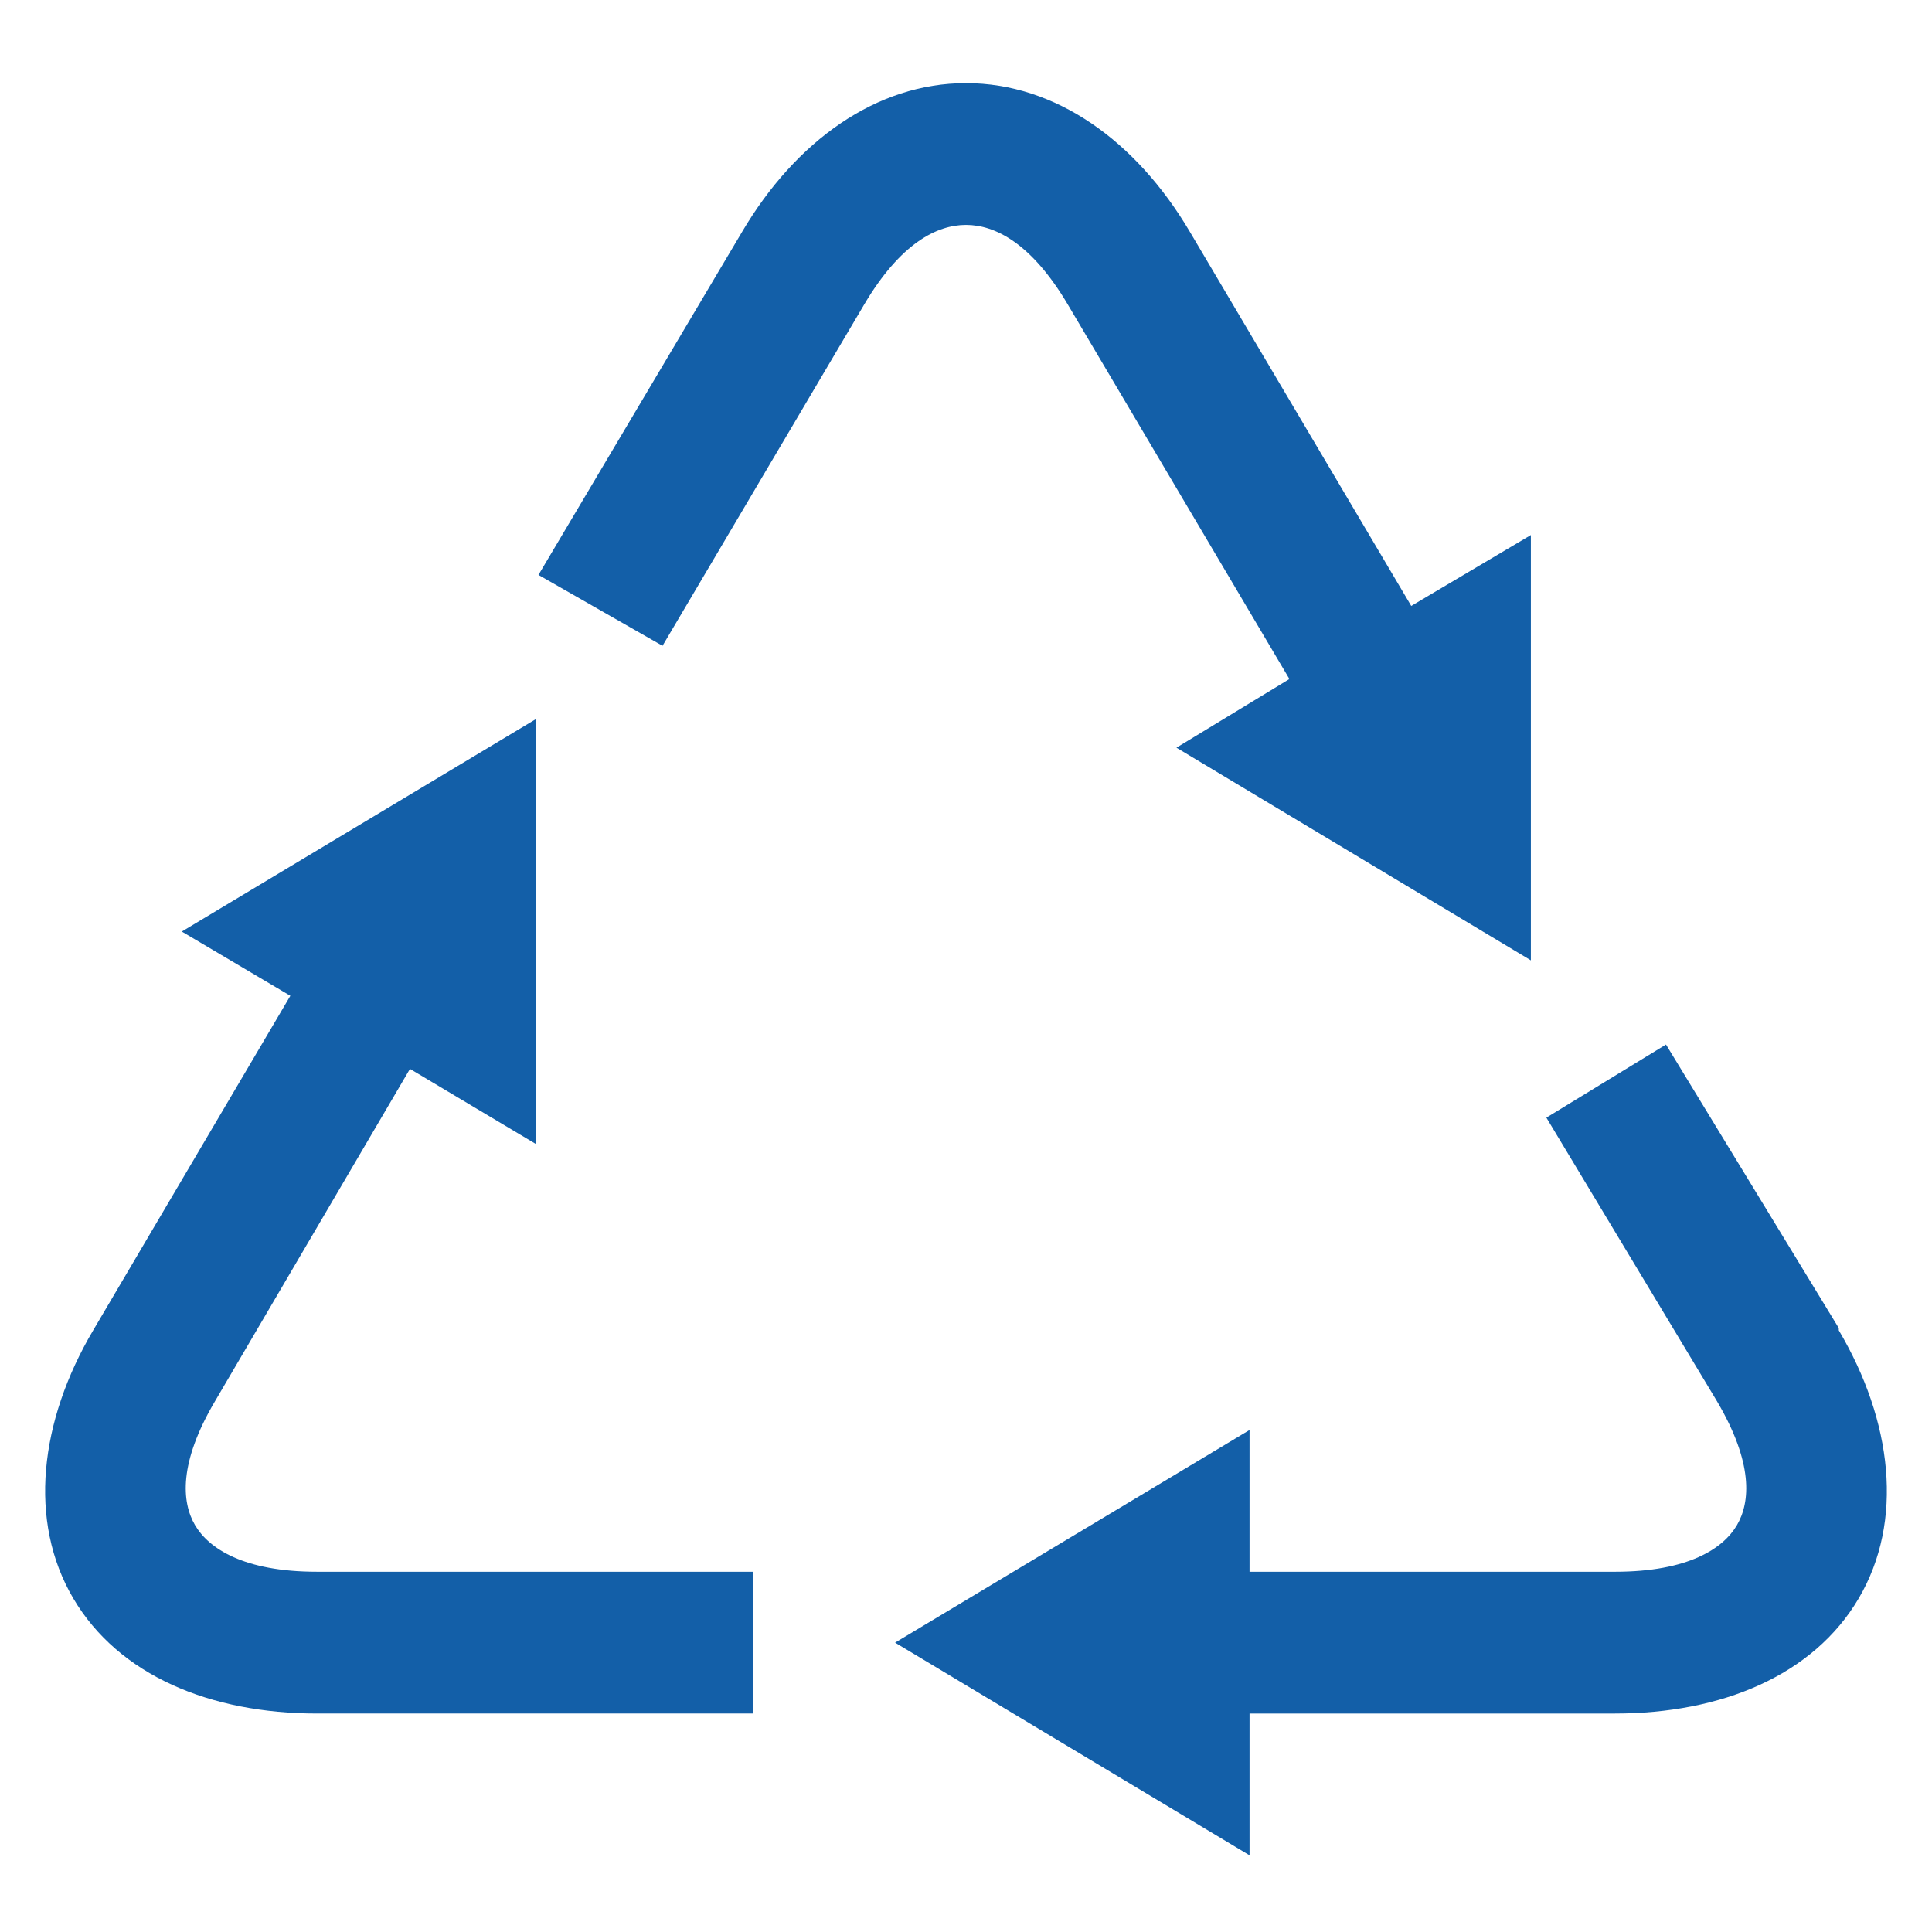 <?xml version="1.0" encoding="utf-8"?>
<!-- Generator: Adobe Illustrator 17.0.0, SVG Export Plug-In . SVG Version: 6.00 Build 0)  -->
<!DOCTYPE svg PUBLIC "-//W3C//DTD SVG 1.1//EN" "http://www.w3.org/Graphics/SVG/1.1/DTD/svg11.dtd">
<svg version="1.1" id="Capa_1" xmlns:x="http://ns.adobe.com/Extensibility/1.0/" xmlns:i="http://ns.adobe.com/AdobeIllustrator/10.0/" xmlns:graph="http://ns.adobe.com/Graphs/1.0/"
	 xmlns="http://www.w3.org/2000/svg" xmlns:xlink="http://www.w3.org/1999/xlink" x="0px" y="0px" width="300px" height="300px"
	 viewBox="-137 -137 300 300" enable-background="new -137 -137 300 300" xml:space="preserve">
<path fill="#135FA8" d="M12.999-124.091c-13.92,0-26.414,8.962-34.742,23.047l-31.646,53.317l19.263,11.007l31.302-52.973
	c5.652-9.559,11.322-12.383,15.823-12.383s10.171,2.824,15.823,12.383L63.22-31.561L45.677-20.898l55.037,33.022V-53.92
	L82.138-42.912l-34.398-58.132C39.413-115.13,26.919-124.091,12.999-124.091z M-53.733-25.37L-108.77,7.652l16.855,9.975
	l-30.614,51.941c-8.319,14.081-10.155,29.626-3.096,41.621s21.346,17.887,37.838,17.887h67.764v-22.015h-67.764
	c-11.401,0-16.806-3.633-18.919-7.224c-2.113-3.591-2.553-9.7,3.096-19.263l30.27-51.597l19.607,11.695V-25.37z M121.696,25.195
	l-18.575,11.351l26.486,44.029c5.654,9.568,5.21,15.671,3.096,19.263c-2.114,3.592-7.518,7.224-18.919,7.224H57.028V85.048
	L1.991,118.069l55.037,33.022v-22.015h56.756c16.492,0,30.777-5.889,37.838-17.887s5.229-27.535-3.096-41.621v-0.344L121.696,25.195
	z"/>
</svg>

